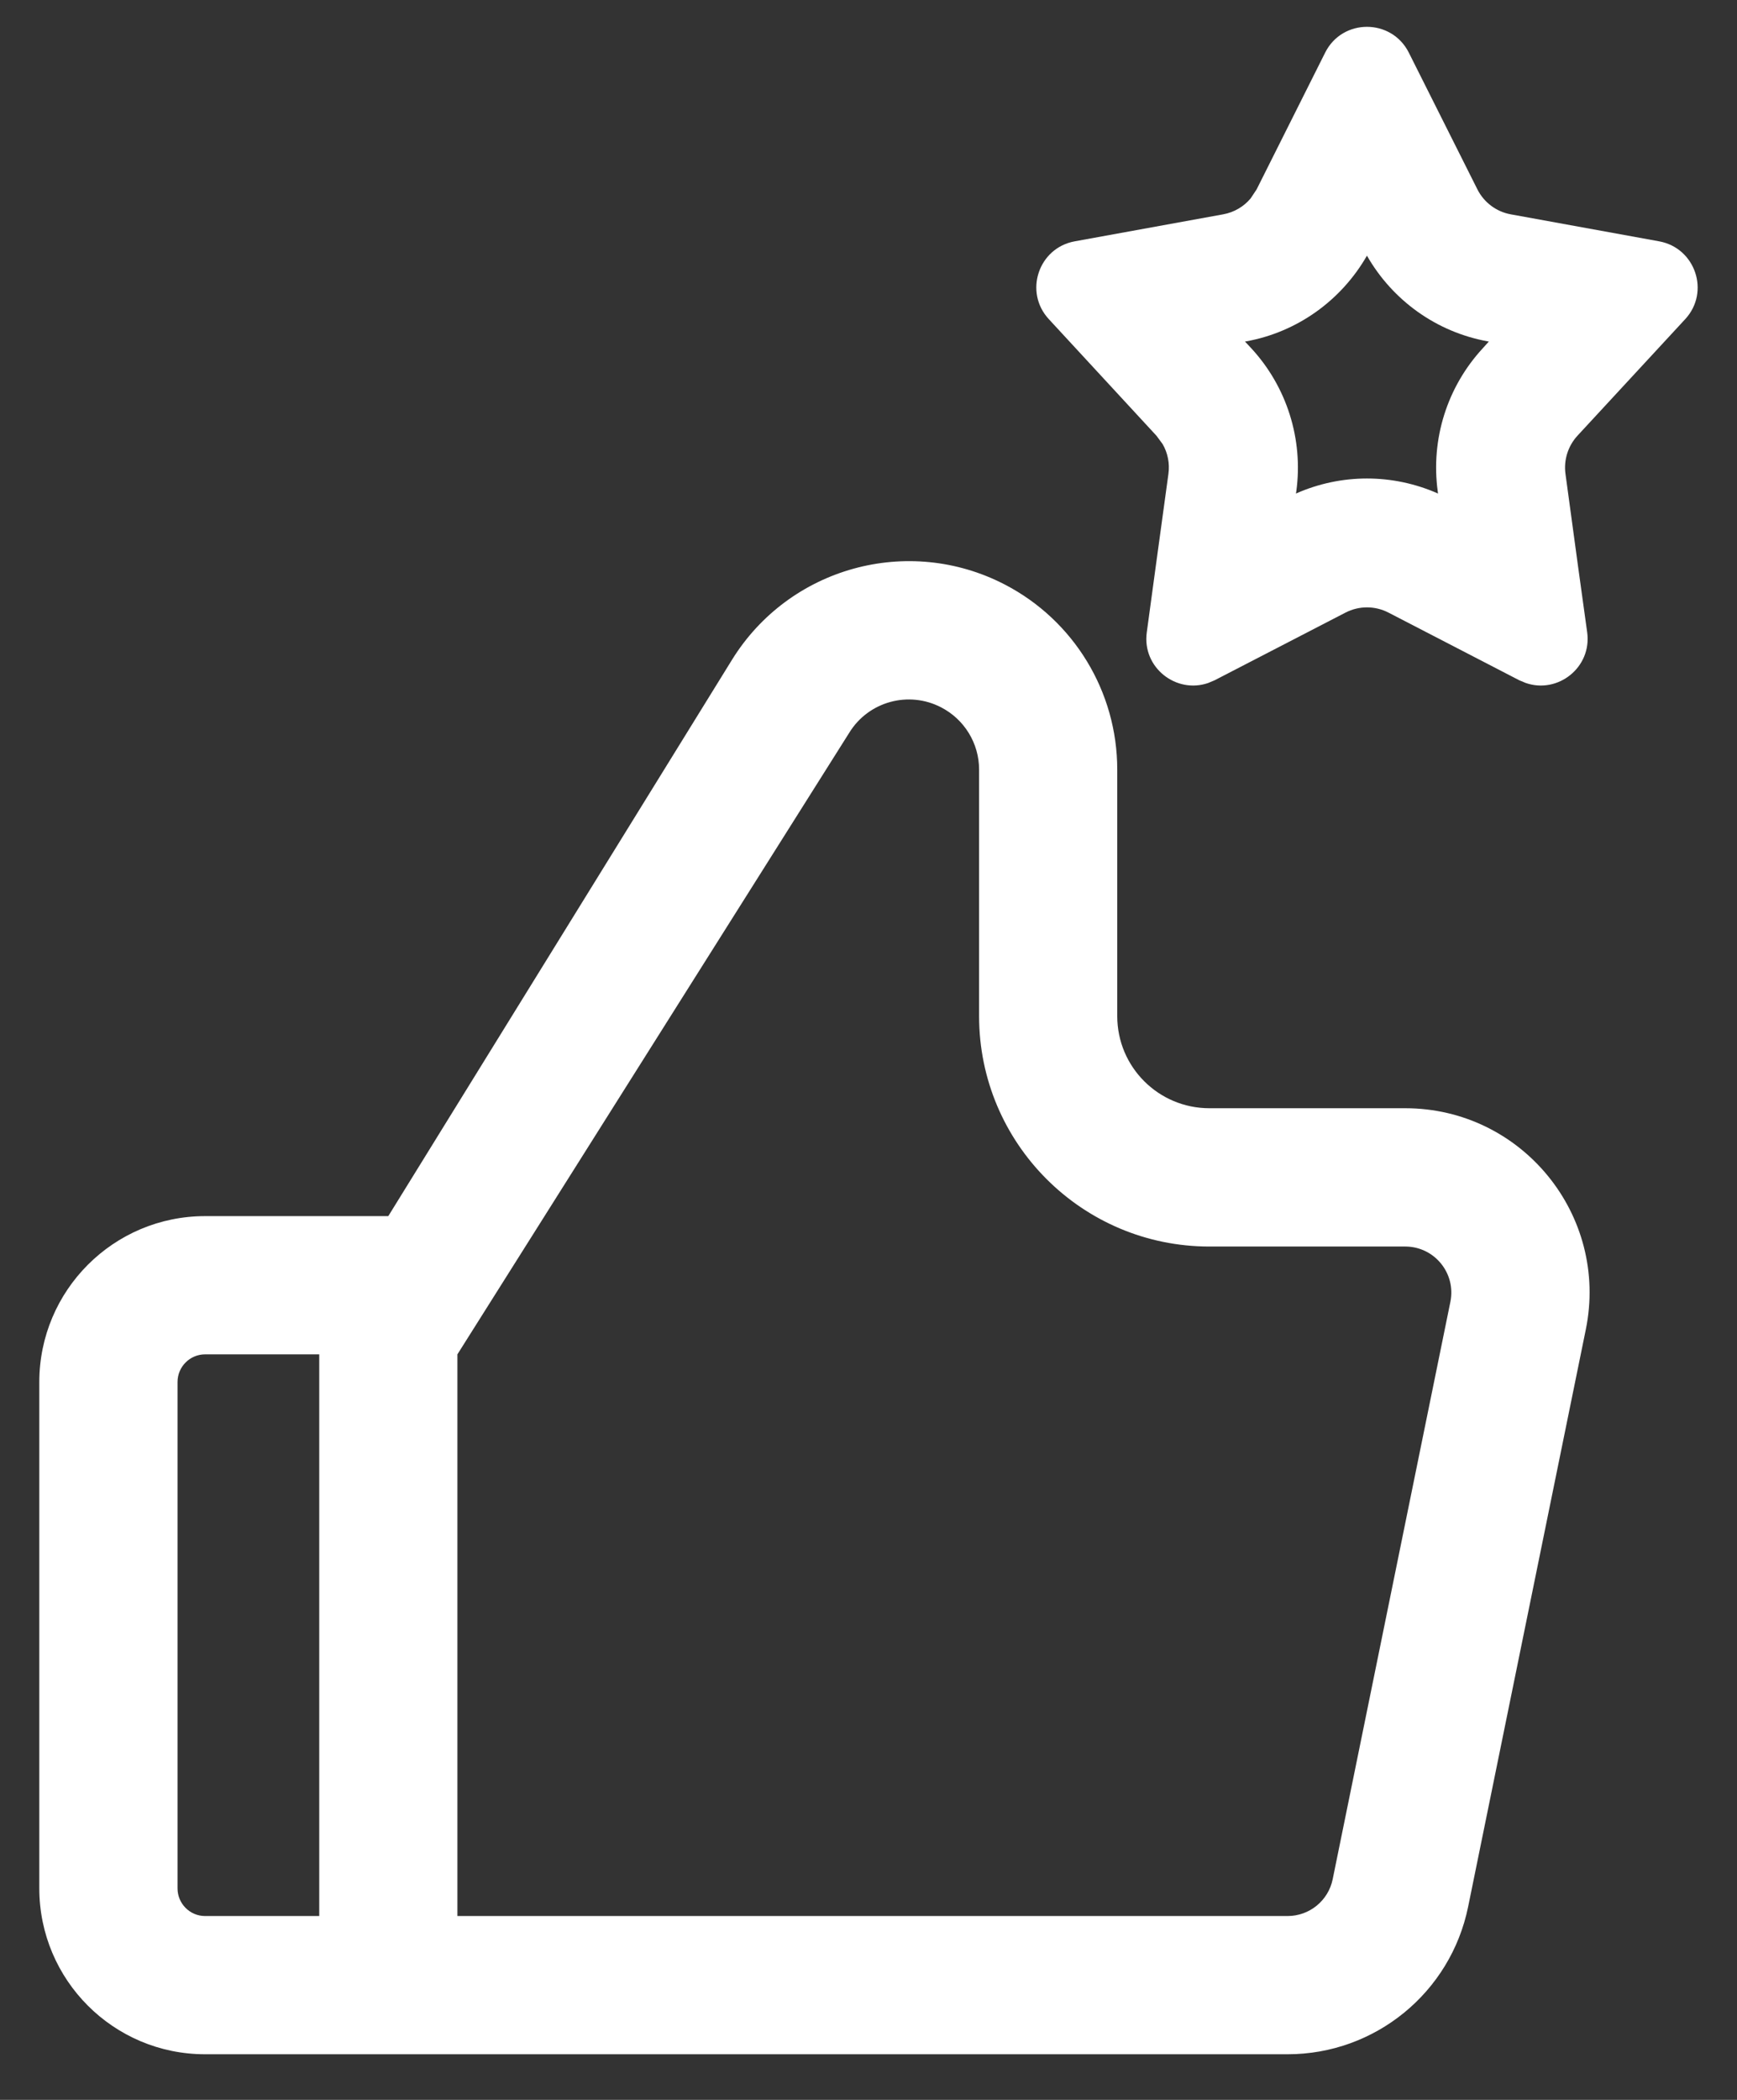 <?xml version="1.0"?>
<svg xmlns="http://www.w3.org/2000/svg" width="24" height="29" viewBox="0 0 24 29" fill="none">
<rect x="0" y="0" width="24" height="29" fill="#333333" stroke="none"/>
<path fill-rule="evenodd" clip-rule="evenodd" d="M10.112 9.115C10.903 7.834 12.548 7.38 13.884 8.073C14.838 8.568 15.437 9.553 15.437 10.628V14.033C15.437 14.736 16.007 15.305 16.71 15.305H19.416C21.027 15.305 22.233 16.783 21.911 18.361L20.285 26.333C20.043 27.518 19 28.37 17.79 28.37H2.834C1.569 28.37 0.544 27.345 0.543 26.079V19.086C0.544 17.821 1.569 16.795 2.834 16.795H5.365L10.112 9.115ZM2.834 18.704C2.624 18.704 2.453 18.875 2.453 19.086V26.079C2.453 26.29 2.624 26.461 2.834 26.461H4.411V18.704H2.834ZM13.004 9.769C12.555 9.536 12.001 9.687 11.735 10.118L6.32 18.704V26.461H17.79C18.093 26.461 18.354 26.248 18.414 25.951L20.04 17.978C20.12 17.584 19.819 17.215 19.416 17.215H16.71C14.952 17.215 13.528 15.79 13.528 14.033V10.628C13.528 10.266 13.325 9.935 13.004 9.769Z" fill="white"/>
<path fill-rule="evenodd" clip-rule="evenodd" d="M18.31 0.726C18.548 0.252 19.226 0.252 19.465 0.726L20.413 2.615C20.504 2.796 20.675 2.924 20.874 2.96L22.925 3.333C23.426 3.425 23.63 4.033 23.285 4.407L21.795 6.018C21.665 6.16 21.604 6.353 21.63 6.544L21.804 7.823L21.93 8.733C21.996 9.219 21.523 9.586 21.081 9.432L20.992 9.395L19.184 8.46C18.998 8.364 18.777 8.364 18.591 8.46L16.782 9.395L16.694 9.432C16.252 9.586 15.778 9.219 15.845 8.733L15.969 7.821L16.144 6.544C16.164 6.401 16.135 6.256 16.064 6.133L15.979 6.018L14.491 4.407C14.145 4.033 14.348 3.424 14.849 3.333L16.9 2.96C17.05 2.933 17.185 2.854 17.28 2.74L17.363 2.615L18.31 0.726ZM18.887 3.531C18.532 4.149 17.925 4.586 17.22 4.714L17.202 4.717L17.288 4.809C17.78 5.341 18.009 6.067 17.911 6.785L17.906 6.816C18.532 6.539 19.243 6.539 19.869 6.816L19.865 6.785C19.767 6.066 19.995 5.342 20.488 4.809L20.571 4.717L20.555 4.714C19.849 4.586 19.241 4.15 18.887 3.531Z" fill="white"/>
</svg>
